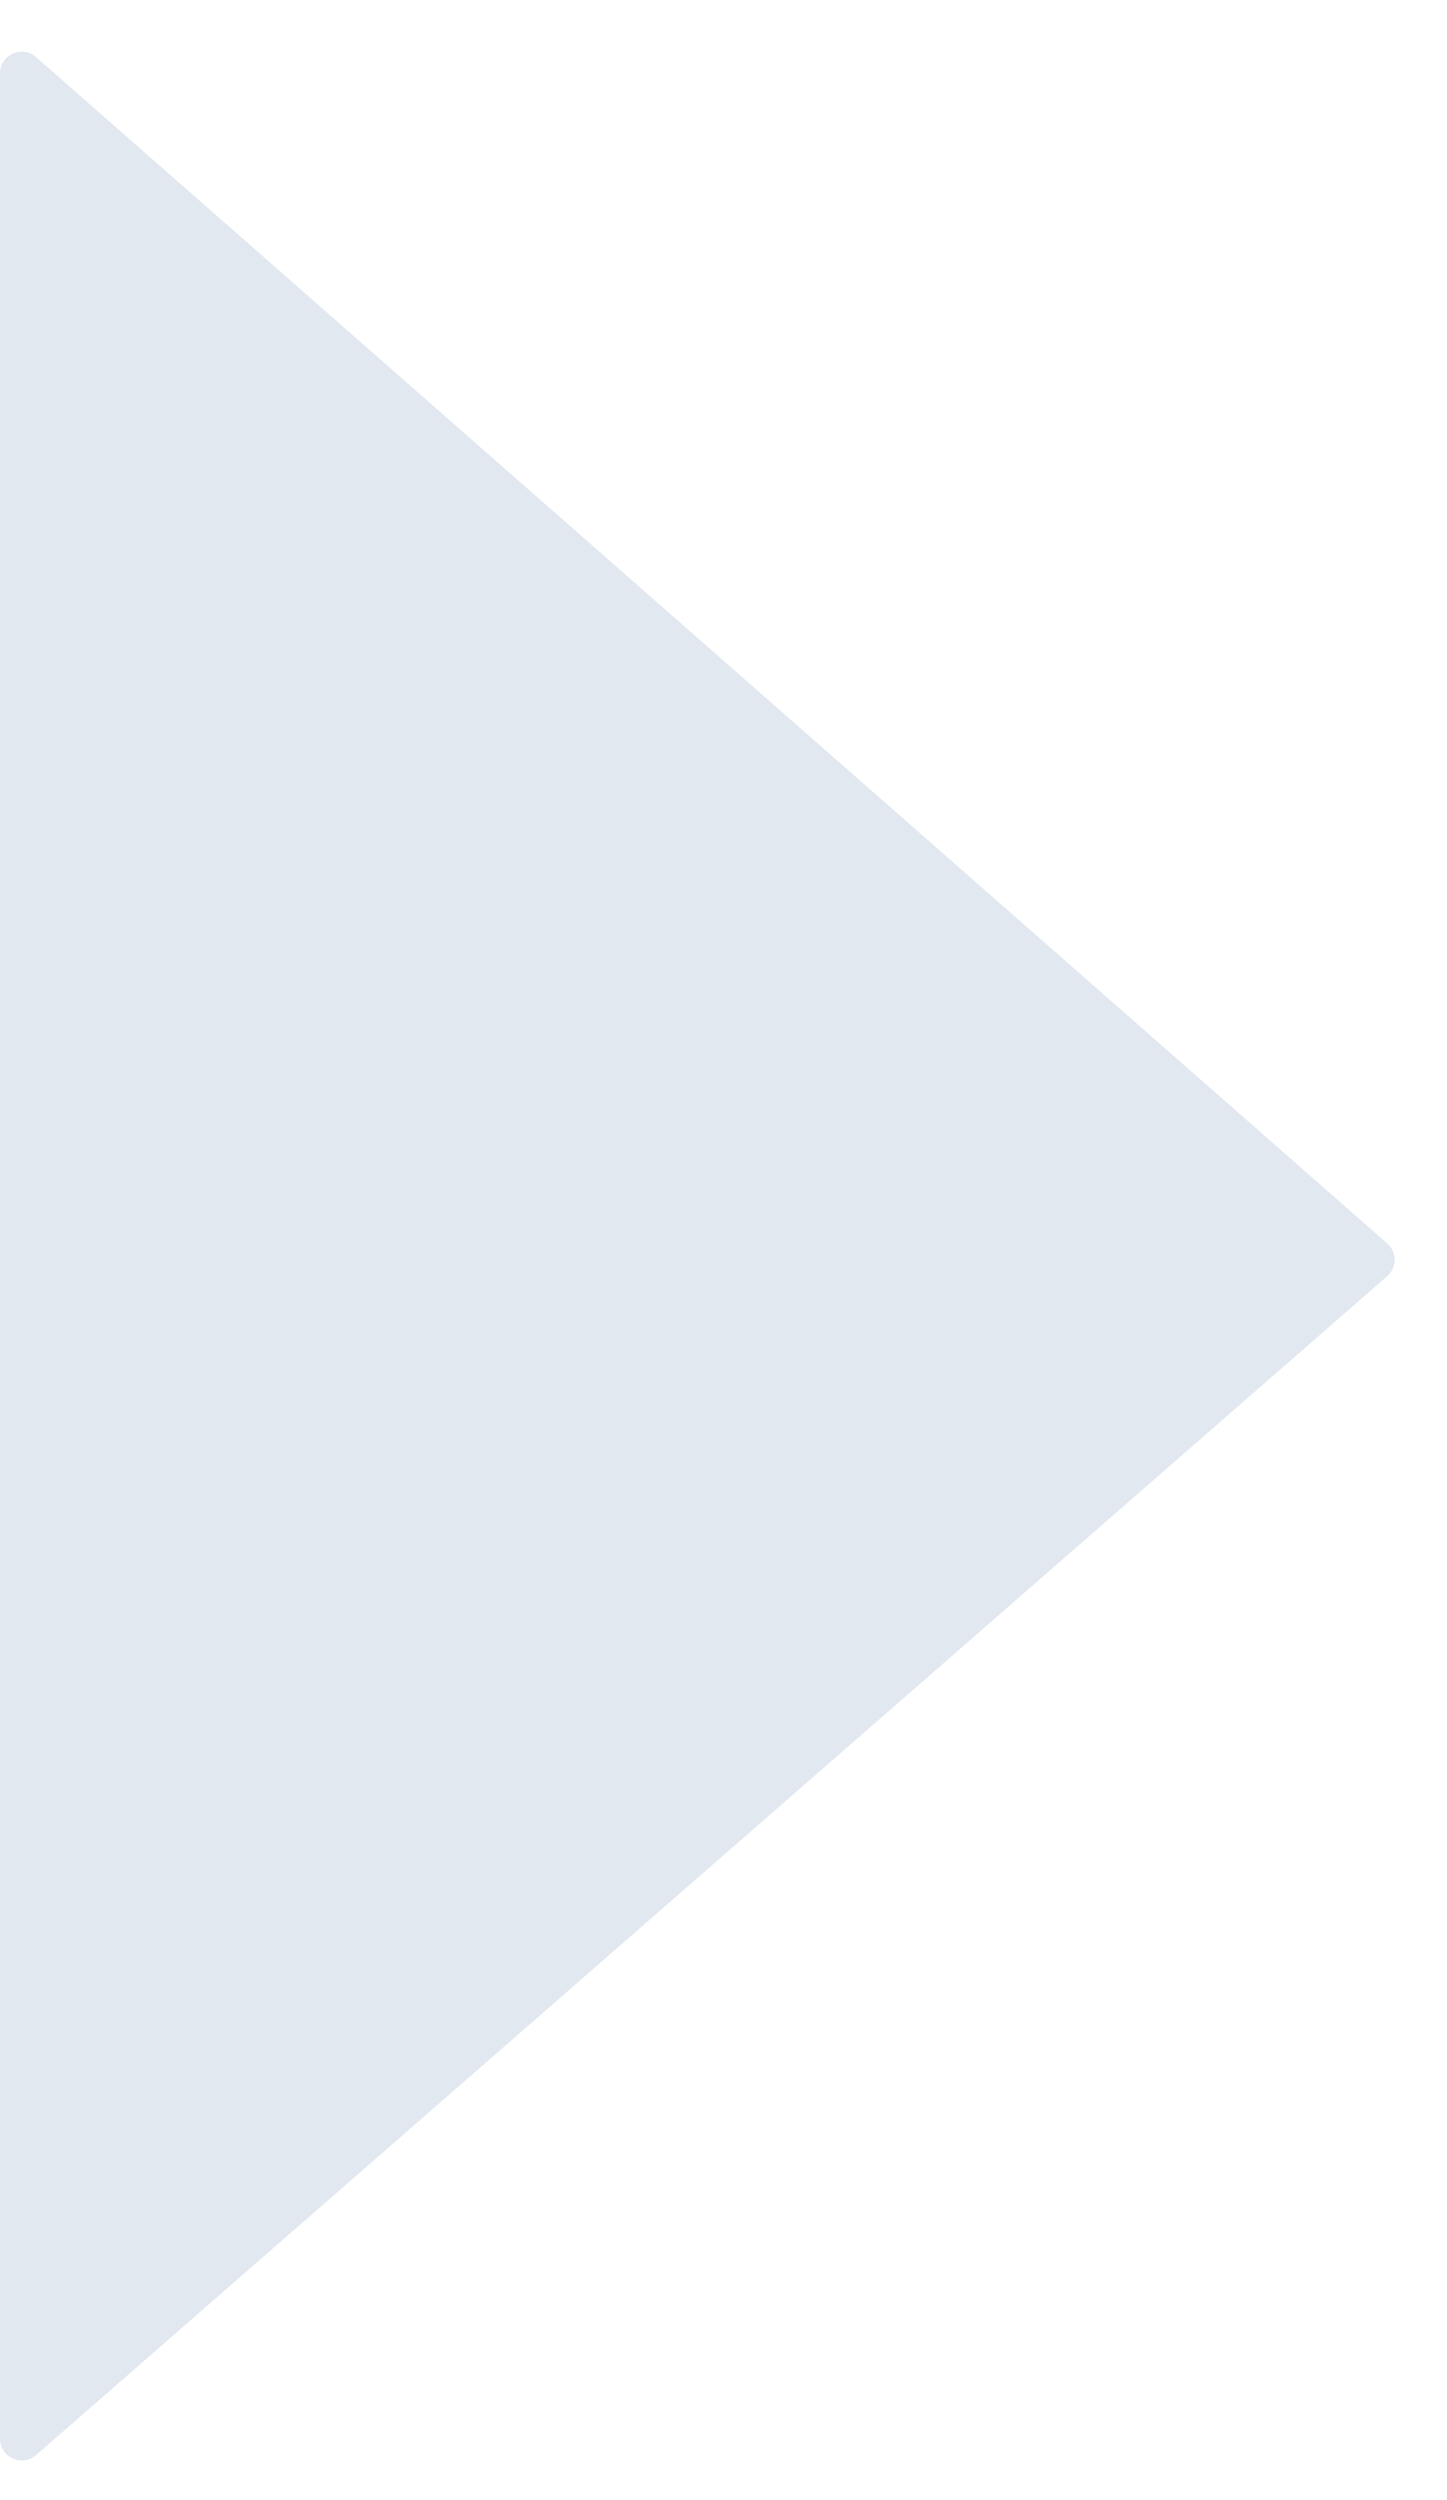 <?xml version="1.0" encoding="utf-8"?>
<svg xmlns="http://www.w3.org/2000/svg" fill="none" height="100%" overflow="visible" preserveAspectRatio="none" style="display: block;" viewBox="0 0 11 19" width="100%">
<path clip-rule="evenodd" d="M0 18.533C0 18.675 0.167 18.751 0.274 18.658L10.546 9.698C10.621 9.633 10.621 9.516 10.546 9.45L0.274 0.434C0.167 0.34 0 0.416 0 0.558L0 18.533Z" fill="#E2E8F0" fill-rule="evenodd" id="Path 10 Copy"/>
</svg>